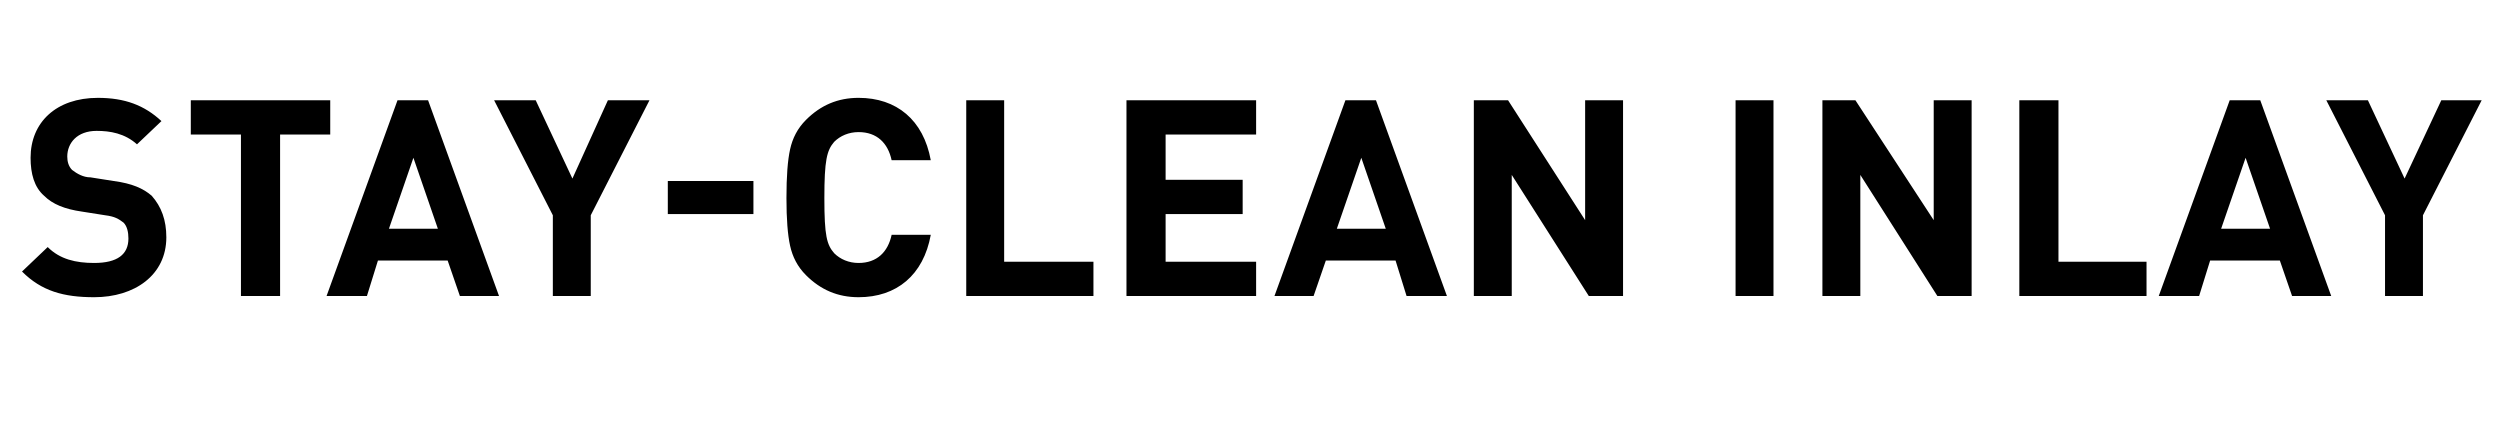 <?xml version="1.0" standalone="no"?><!DOCTYPE svg PUBLIC "-//W3C//DTD SVG 1.1//EN" "http://www.w3.org/Graphics/SVG/1.1/DTD/svg11.dtd"><svg xmlns="http://www.w3.org/2000/svg" version="1.1" width="204.4px" height="36.3px" viewBox="0 -7 204.4 36.3" style="top:-7px"><desc>STAY Clean Inlay</desc><defs/><g id="Polygon266537"><path d="m7.7 17.3c-2.5 0-4.3-.5-5.9-2.1c0 0 2.1-2 2.1-2c1 1 2.3 1.3 3.8 1.3c1.9 0 2.8-.7 2.8-2c0-.5-.1-1-.4-1.3c-.4-.3-.7-.5-1.5-.6c0 0-1.9-.3-1.9-.3c-1.4-.2-2.4-.6-3.1-1.3c-.8-.7-1.1-1.8-1.1-3.1c0-2.9 2.1-4.9 5.5-4.9c2.2 0 3.8.6 5.2 1.9c0 0-2 1.9-2 1.9c-1-.9-2.2-1.1-3.3-1.1c-1.6 0-2.4 1-2.4 2.1c0 .4.1.8.4 1.1c.4.3.9.6 1.5.6c0 0 1.9.3 1.9.3c1.5.2 2.4.6 3.1 1.2c.8.9 1.2 2 1.2 3.4c0 3.1-2.6 4.9-5.9 4.9zm15.2-13.3l0 13.2l-3.2 0l0-13.2l-4.1 0l0-2.8l11.4 0l0 2.8l-4.1 0zm14.7 13.2l-1-2.9l-5.7 0l-.9 2.9l-3.3 0l5.8-16l2.5 0l5.8 16l-3.2 0zm-3.8-11.3l-2 5.8l4 0l-2-5.8zm14.5 4.7l0 6.6l-3.1 0l0-6.6l-4.8-9.4l3.4 0l3 6.4l2.9-6.4l3.4 0l-4.8 9.4zm6.3-.1l0-2.7l7 0l0 2.7l-7 0zm15.6 6.8c-1.7 0-3.1-.6-4.3-1.8c-.7-.7-1.1-1.5-1.3-2.4c-.2-.9-.3-2.2-.3-3.9c0-1.8.1-3.1.3-4c.2-.9.6-1.7 1.3-2.4c1.2-1.2 2.6-1.8 4.3-1.8c3.1 0 5.3 1.8 5.9 5.1c0 0-3.2 0-3.2 0c-.3-1.4-1.2-2.3-2.7-2.3c-.8 0-1.5.3-2 .8c-.6.7-.8 1.5-.8 4.6c0 3.1.2 3.8.8 4.5c.5.5 1.2.8 2 .8c1.5 0 2.4-.9 2.7-2.3c0 0 3.2 0 3.2 0c-.6 3.3-2.8 5.1-5.9 5.1zm8.8-.1l0-16l3.1 0l0 13.2l7.3 0l0 2.8l-10.4 0zm13.1 0l0-16l10.6 0l0 2.8l-7.4 0l0 3.7l6.3 0l0 2.8l-6.3 0l0 3.9l7.4 0l0 2.8l-10.6 0zm22.9 0l-.9-2.9l-5.7 0l-1 2.9l-3.2 0l5.8-16l2.5 0l5.8 16l-3.3 0zm-3.7-11.3l-2 5.8l4 0l-2-5.8zm18.6 11.3l-6.3-9.9l0 9.9l-3.1 0l0-16l2.8 0l6.3 9.8l0-9.8l3.1 0l0 16l-2.8 0zm12 0l0-16l3.1 0l0 16l-3.1 0zm16.5 0l-6.3-9.9l0 9.9l-3.1 0l0-16l2.7 0l6.4 9.8l0-9.8l3.1 0l0 16l-2.8 0zm6.7 0l0-16l3.2 0l0 13.2l7.2 0l0 2.8l-10.4 0zm22.3 0l-1-2.9l-5.7 0l-.9 2.9l-3.3 0l5.8-16l2.5 0l5.8 16l-3.2 0zm-3.8-11.3l-2 5.8l4 0l-2-5.8zm14.5 4.7l0 6.6l-3.1 0l0-6.6l-4.8-9.4l3.4 0l3 6.4l3-6.4l3.3 0l-4.8 9.4z" stroke="none" fill="0uxfff"/></g></svg>